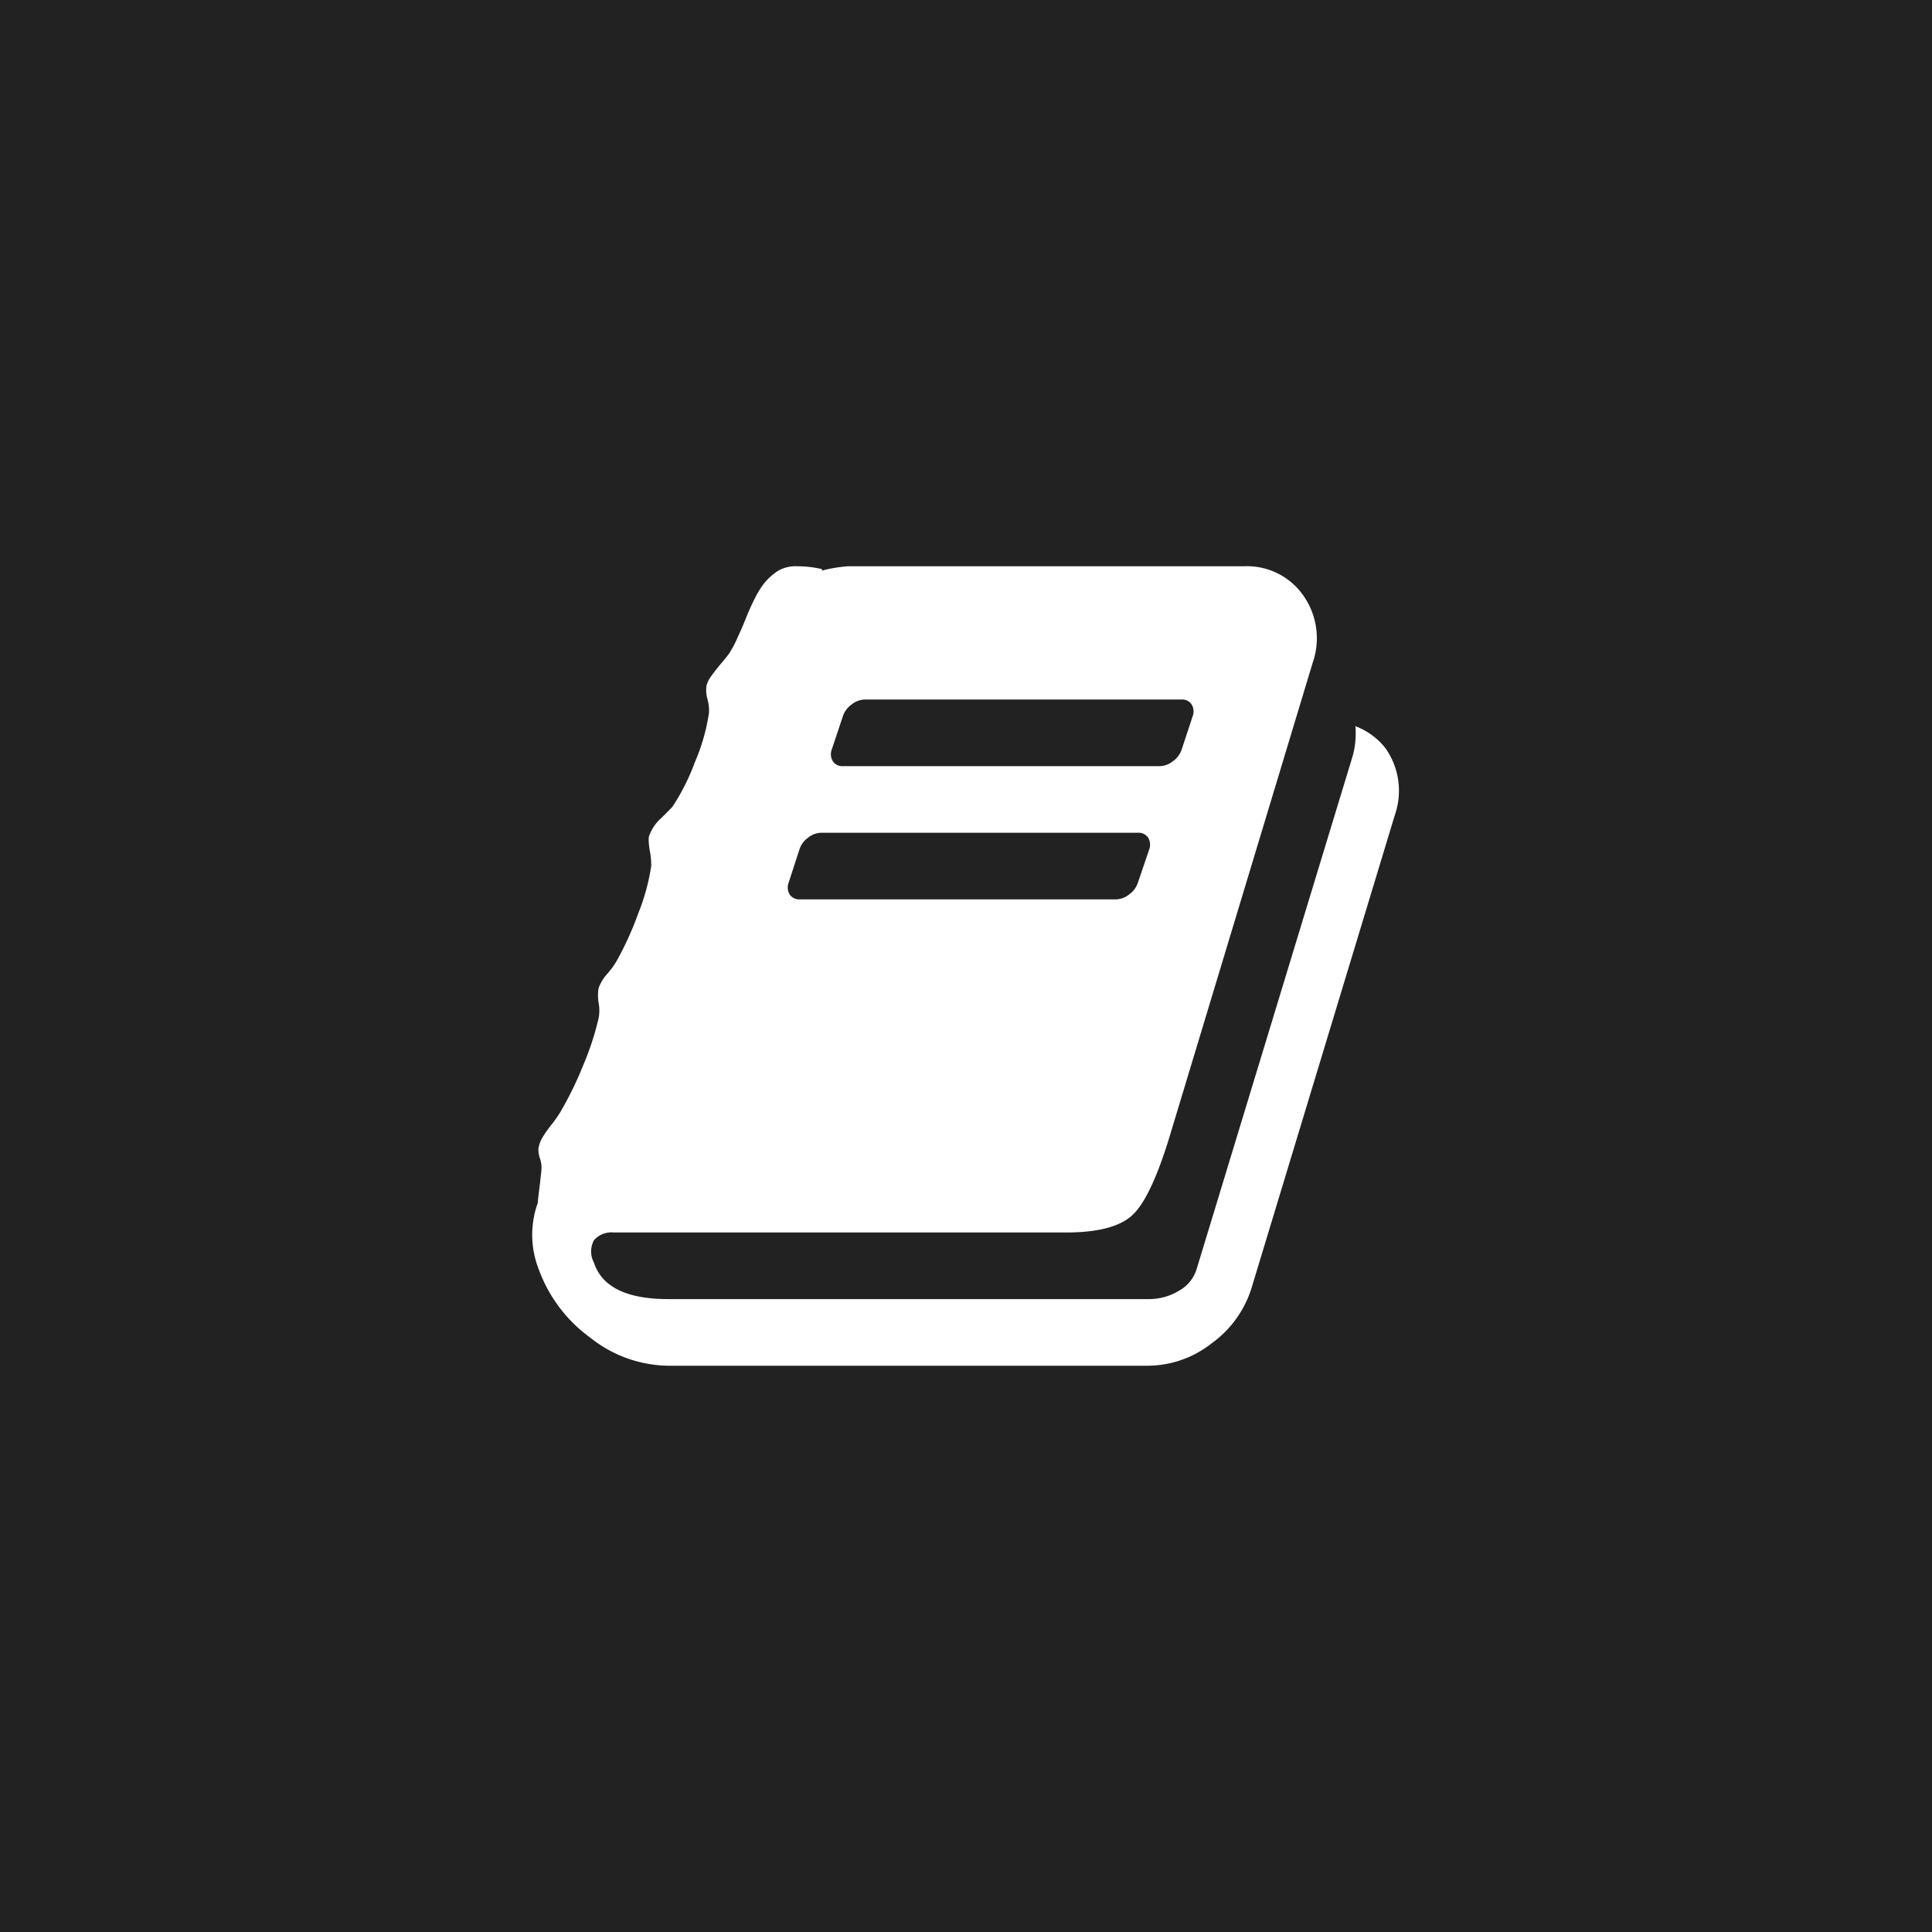 <svg xmlns="http://www.w3.org/2000/svg" viewBox="0 0 116 116"><defs><style>.cls-1{fill:none}.cls-2{fill:#222}.cls-3{clip-path:url(#clip-path)}.cls-4{fill:#fff}</style><clipPath id="clip-path"><path class="cls-1" d="M0 0h116v116H0z"/></clipPath></defs><title>Asset 9</title><g id="Layer_2" data-name="Layer 2"><g id="Layer_1-2" data-name="Layer 1"><path class="cls-2" d="M0 0h116v116H0z"/><g class="cls-3"><path class="cls-4" d="M49.94 45a.81.81 0 0 0 .06.7.68.68 0 0 0 .63.3h19a1.31 1.31 0 0 0 .8-.3 1.4 1.4 0 0 0 .52-.7l.66-2a.82.82 0 0 0-.06-.7.68.68 0 0 0-.62-.3h-19a1.31 1.31 0 0 0-.8.3 1.4 1.4 0 0 0-.52.7zm-2.59 8a.81.81 0 0 0 .06.7.68.68 0 0 0 .59.3h19a1.3 1.3 0 0 0 .8-.3 1.4 1.4 0 0 0 .52-.7l.68-2a.82.82 0 0 0-.06-.7.69.69 0 0 0-.63-.3h-19a1.31 1.31 0 0 0-.8.3 1.4 1.4 0 0 0-.51.7zm34-9.41a4.15 4.15 0 0 1 1.84 1.34 4.43 4.43 0 0 1 .56 4l-8.59 28.35a6.45 6.45 0 0 1-2.39 3.36A6.24 6.24 0 0 1 68.94 82H40.1a7.65 7.65 0 0 1-4.64-1.67 8.78 8.78 0 0 1-3.11-4.11 5.67 5.67 0 0 1-.06-4q0-.12.09-.84t.13-1.16a1.77 1.77 0 0 0-.09-.67 1.57 1.57 0 0 1-.09-.61 2 2 0 0 1 .25-.66 8.13 8.13 0 0 1 .52-.74 7.5 7.5 0 0 0 .52-.73A20.85 20.85 0 0 0 35 64a17.1 17.1 0 0 0 .94-2.86 2.45 2.45 0 0 0 0-.94 2.73 2.73 0 0 1 0-.87 2.6 2.6 0 0 1 .53-.87 5.14 5.14 0 0 0 .53-.72 19 19 0 0 0 1.31-2.87A12.8 12.8 0 0 0 39.1 52a4.63 4.63 0 0 0-.1-1c-.07-.48-.07-.77 0-.87a2.51 2.51 0 0 1 .69-1q.56-.55.69-.7a12.85 12.85 0 0 0 1.33-2.64 11.86 11.86 0 0 0 .86-3 2.63 2.63 0 0 0-.09-.8 2 2 0 0 1-.06-.83 1.75 1.75 0 0 1 .28-.56q.22-.31.56-.72c.23-.27.41-.49.53-.66a6.91 6.91 0 0 0 .52-1q.27-.58.47-1.09t.5-1.12a5.43 5.43 0 0 1 .61-1 3.66 3.66 0 0 1 .83-.74 2.1 2.1 0 0 1 1.15-.27 6.51 6.51 0 0 1 1.48.17v.09a8.68 8.68 0 0 1 1.56-.26h23.78a4.12 4.12 0 0 1 3.56 1.75 4.46 4.46 0 0 1 .56 4.06l-8.55 28.31q-1.12 3.72-2.23 4.8T64 74H36.85a1.38 1.38 0 0 0-1.19.47 1.42 1.42 0 0 0 0 1.34Q36.38 78 40.13 78H69a3.47 3.47 0 0 0 1.75-.48 2.24 2.24 0 0 0 1.09-1.3l9.38-30.84a5.08 5.08 0 0 0 .16-1.78"/></g></g></g></svg>